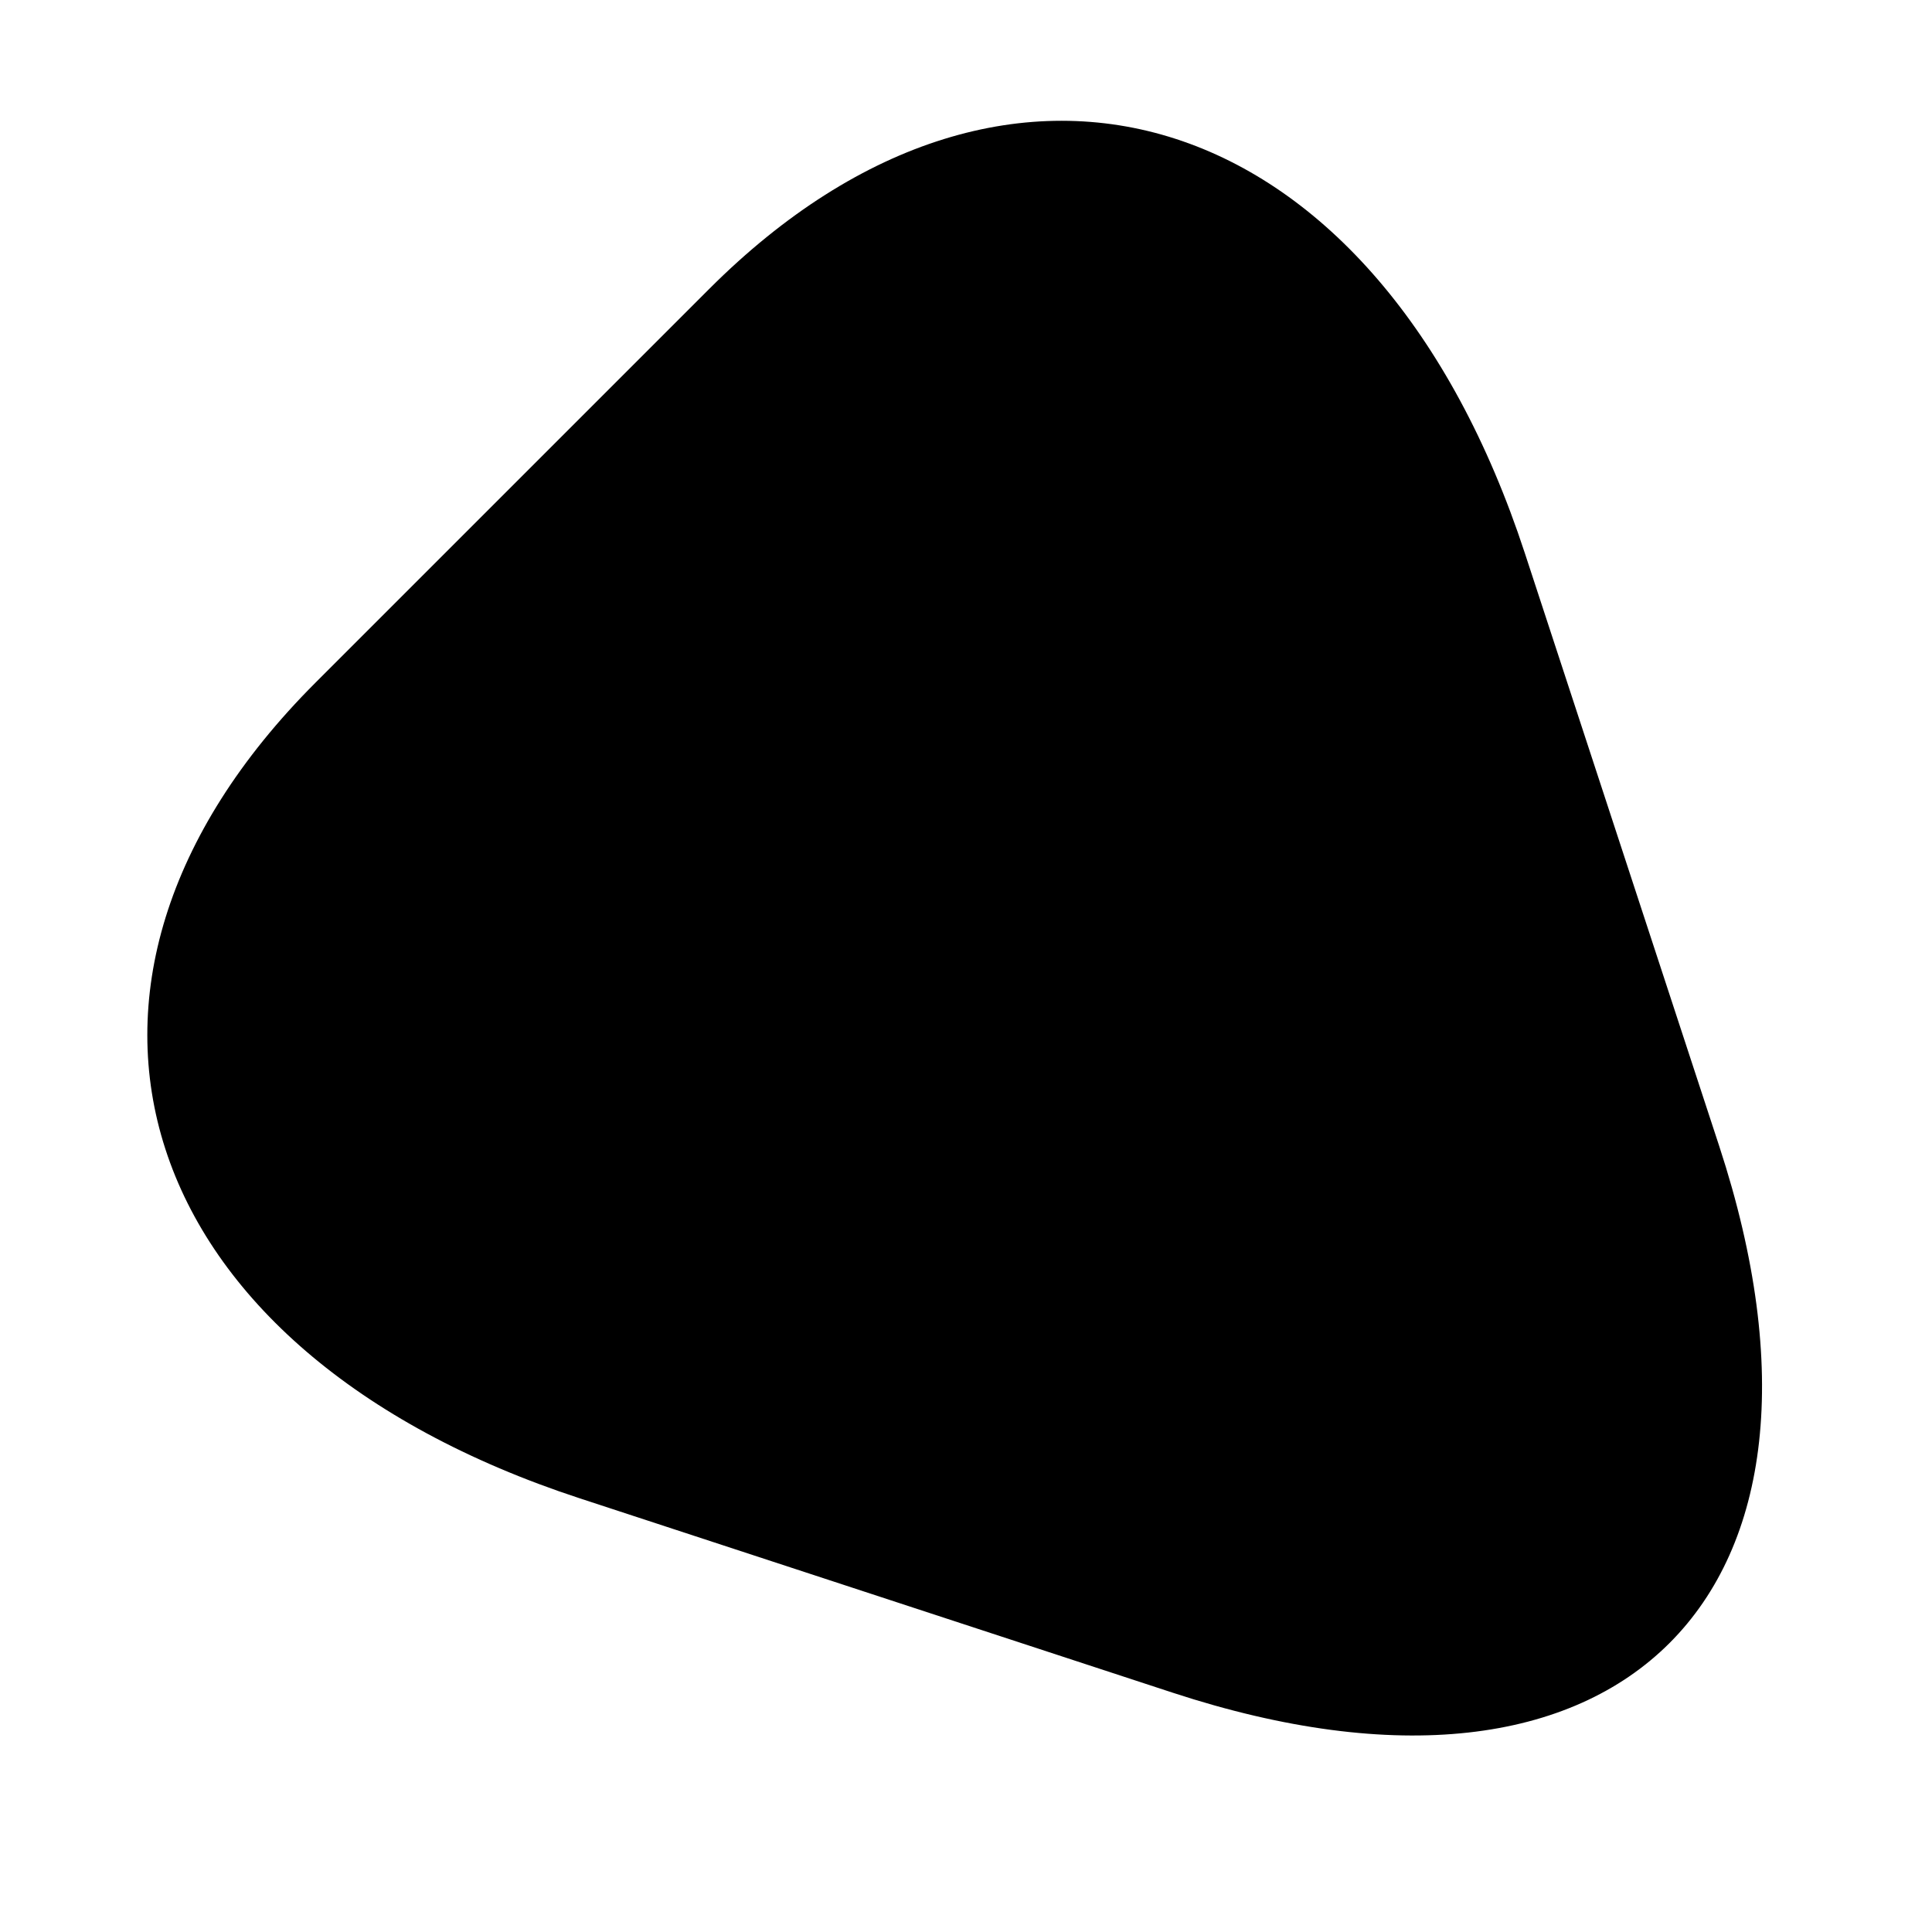 <?xml version="1.0" encoding="iso-8859-1"?>
<!-- Generator: Adobe Illustrator 17.0.0, SVG Export Plug-In . SVG Version: 6.00 Build 0)  -->
<!DOCTYPE svg PUBLIC "-//W3C//DTD SVG 1.1//EN" "http://www.w3.org/Graphics/SVG/1.1/DTD/svg11.dtd">
<svg version="1.1" id="Capa_1" xmlns="http://www.w3.org/2000/svg" xmlns:xlink="http://www.w3.org/1999/xlink" x="0px" y="0px"
	 width="64px" height="64px" viewBox="0 0 64 64" style="enable-background:new 0 0 64 64;" xml:space="preserve">
<path d="M56.952,37.968L50.51,18.317C45.634,3.442,33.539-0.474,23.496,9.569L10.448,22.617C0.405,32.66,4.321,44.755,19.196,49.631
	l19.652,6.442C53.722,60.949,61.828,52.843,56.952,37.968z"/>
</svg>
